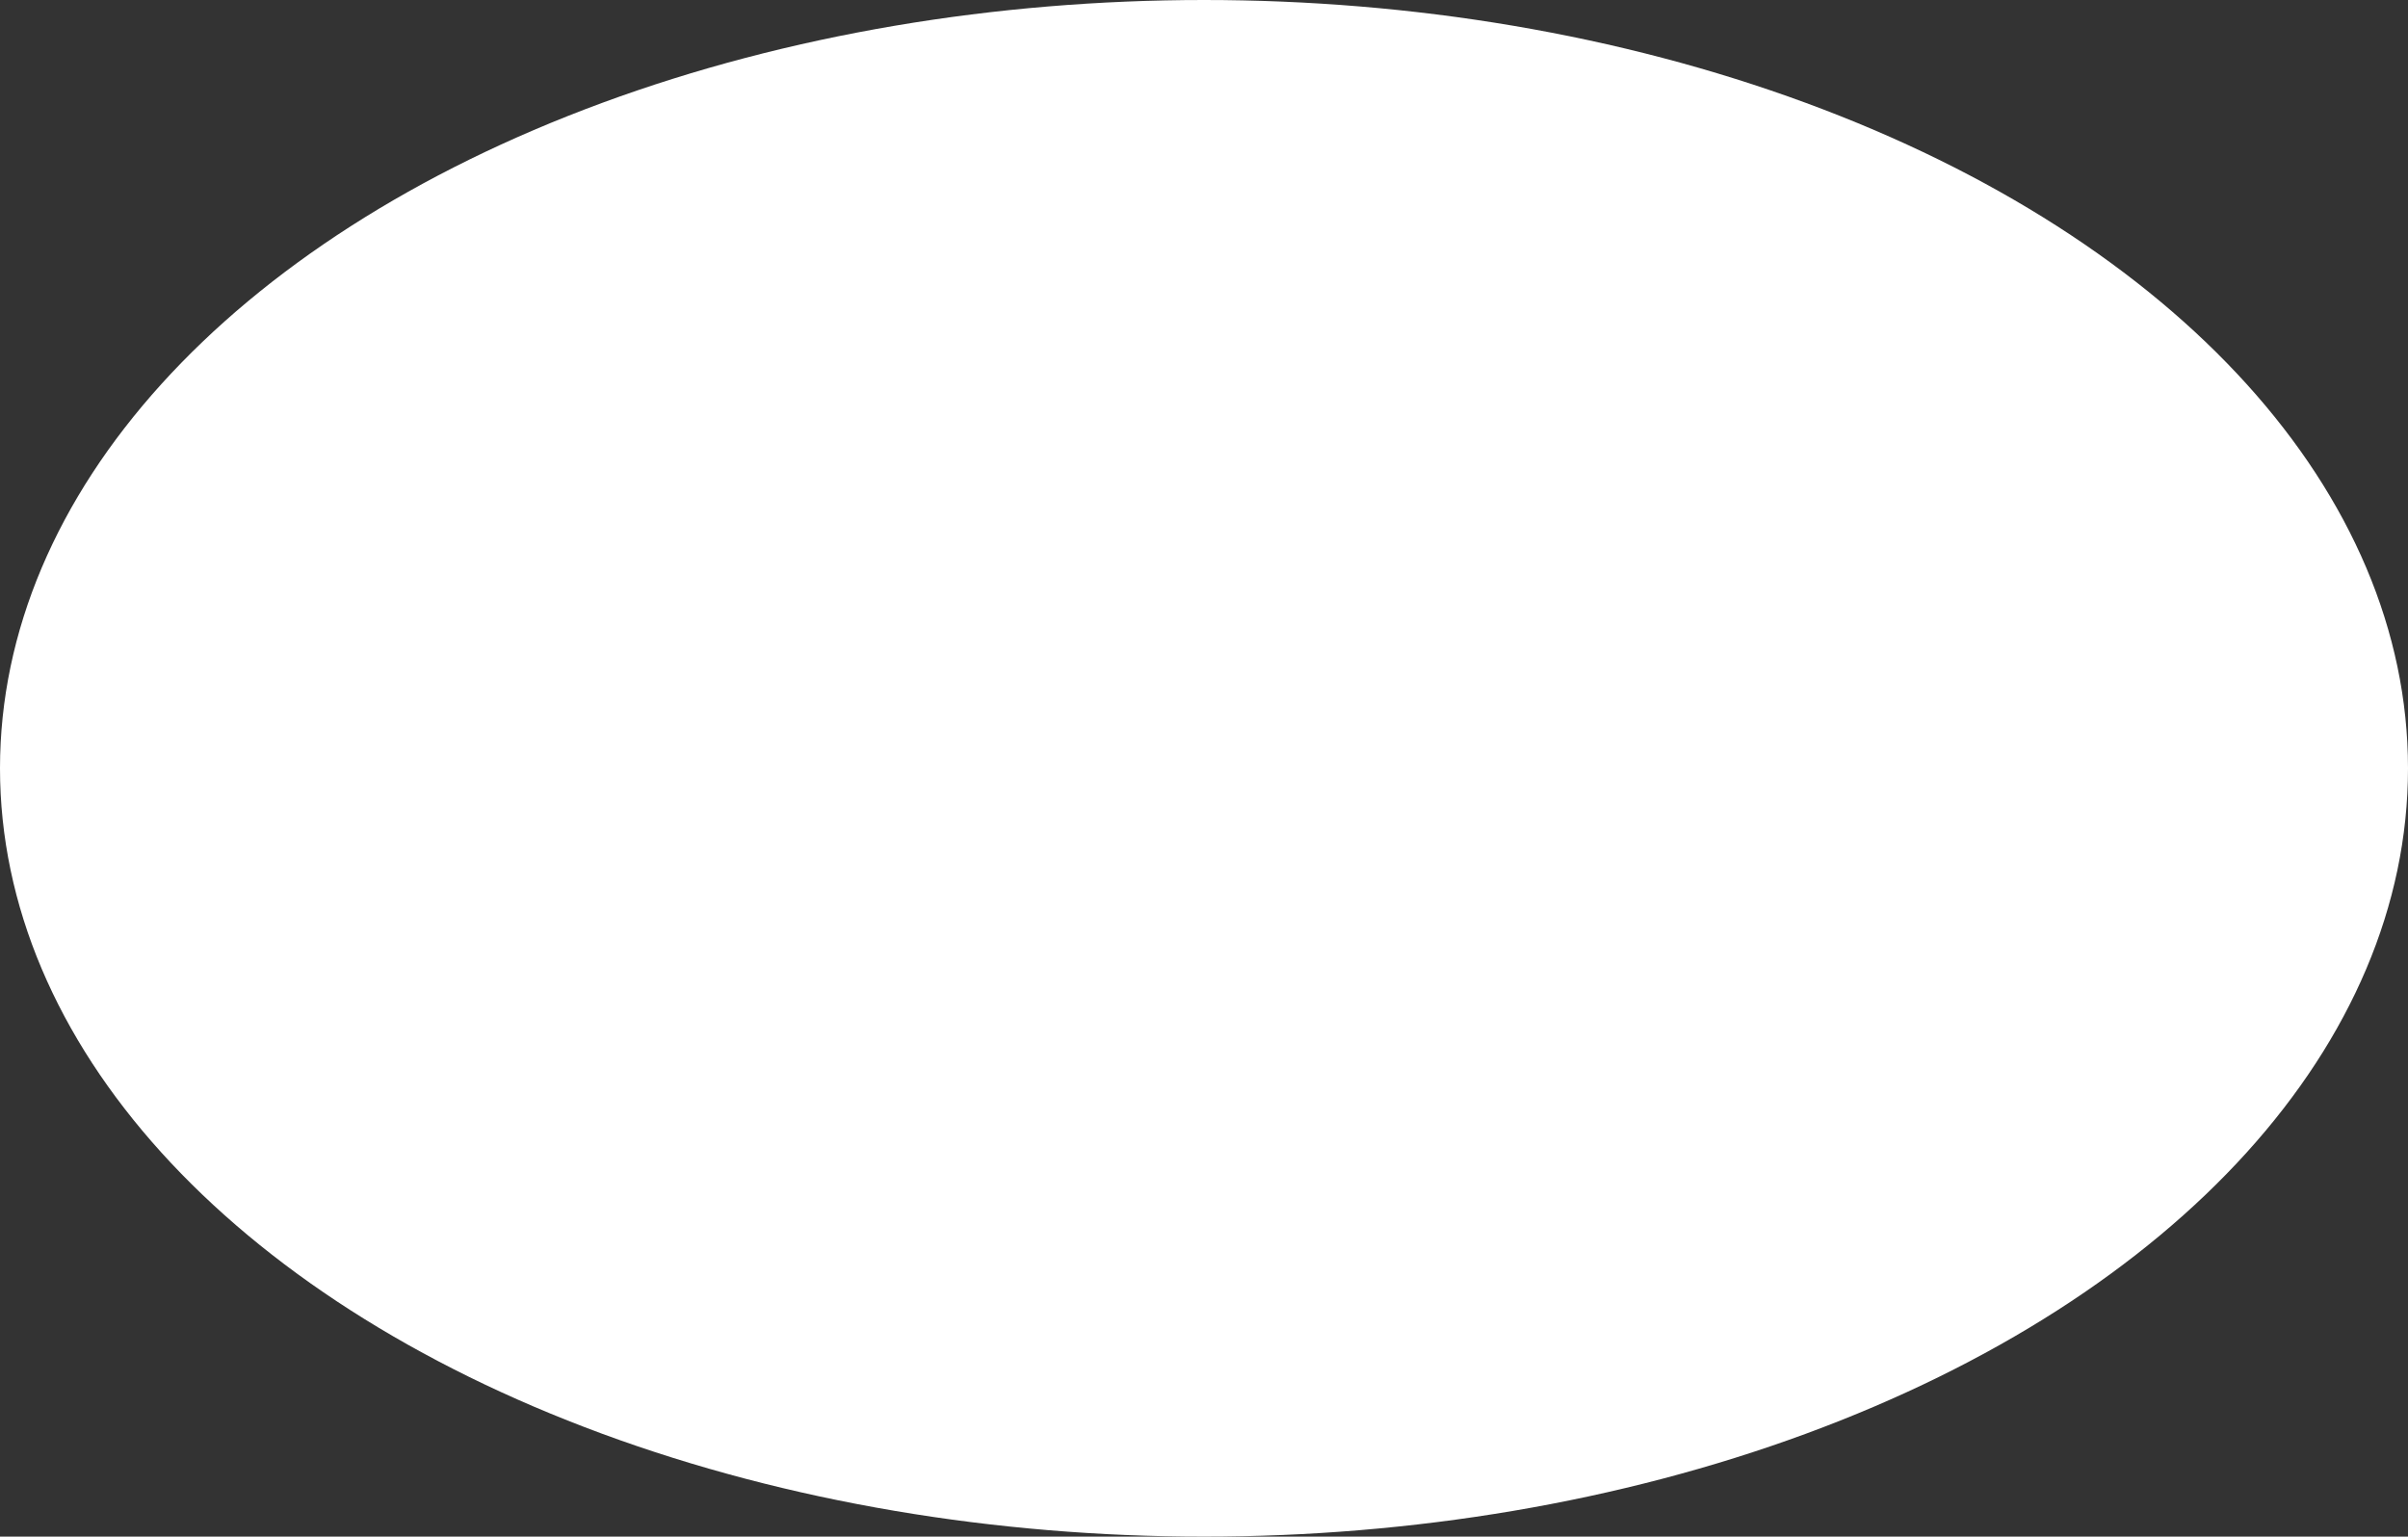 <?xml version="1.0" encoding="UTF-8"?> <svg xmlns="http://www.w3.org/2000/svg" width="2275" height="1452" viewBox="0 0 2275 1452" fill="none"><rect x="0" y="0" width="2275" height="1452" fill="#333333" stroke="none"/><ellipse cx="1137.5" cy="726" rx="1137.5" ry="726" fill="white"></ellipse></svg> 